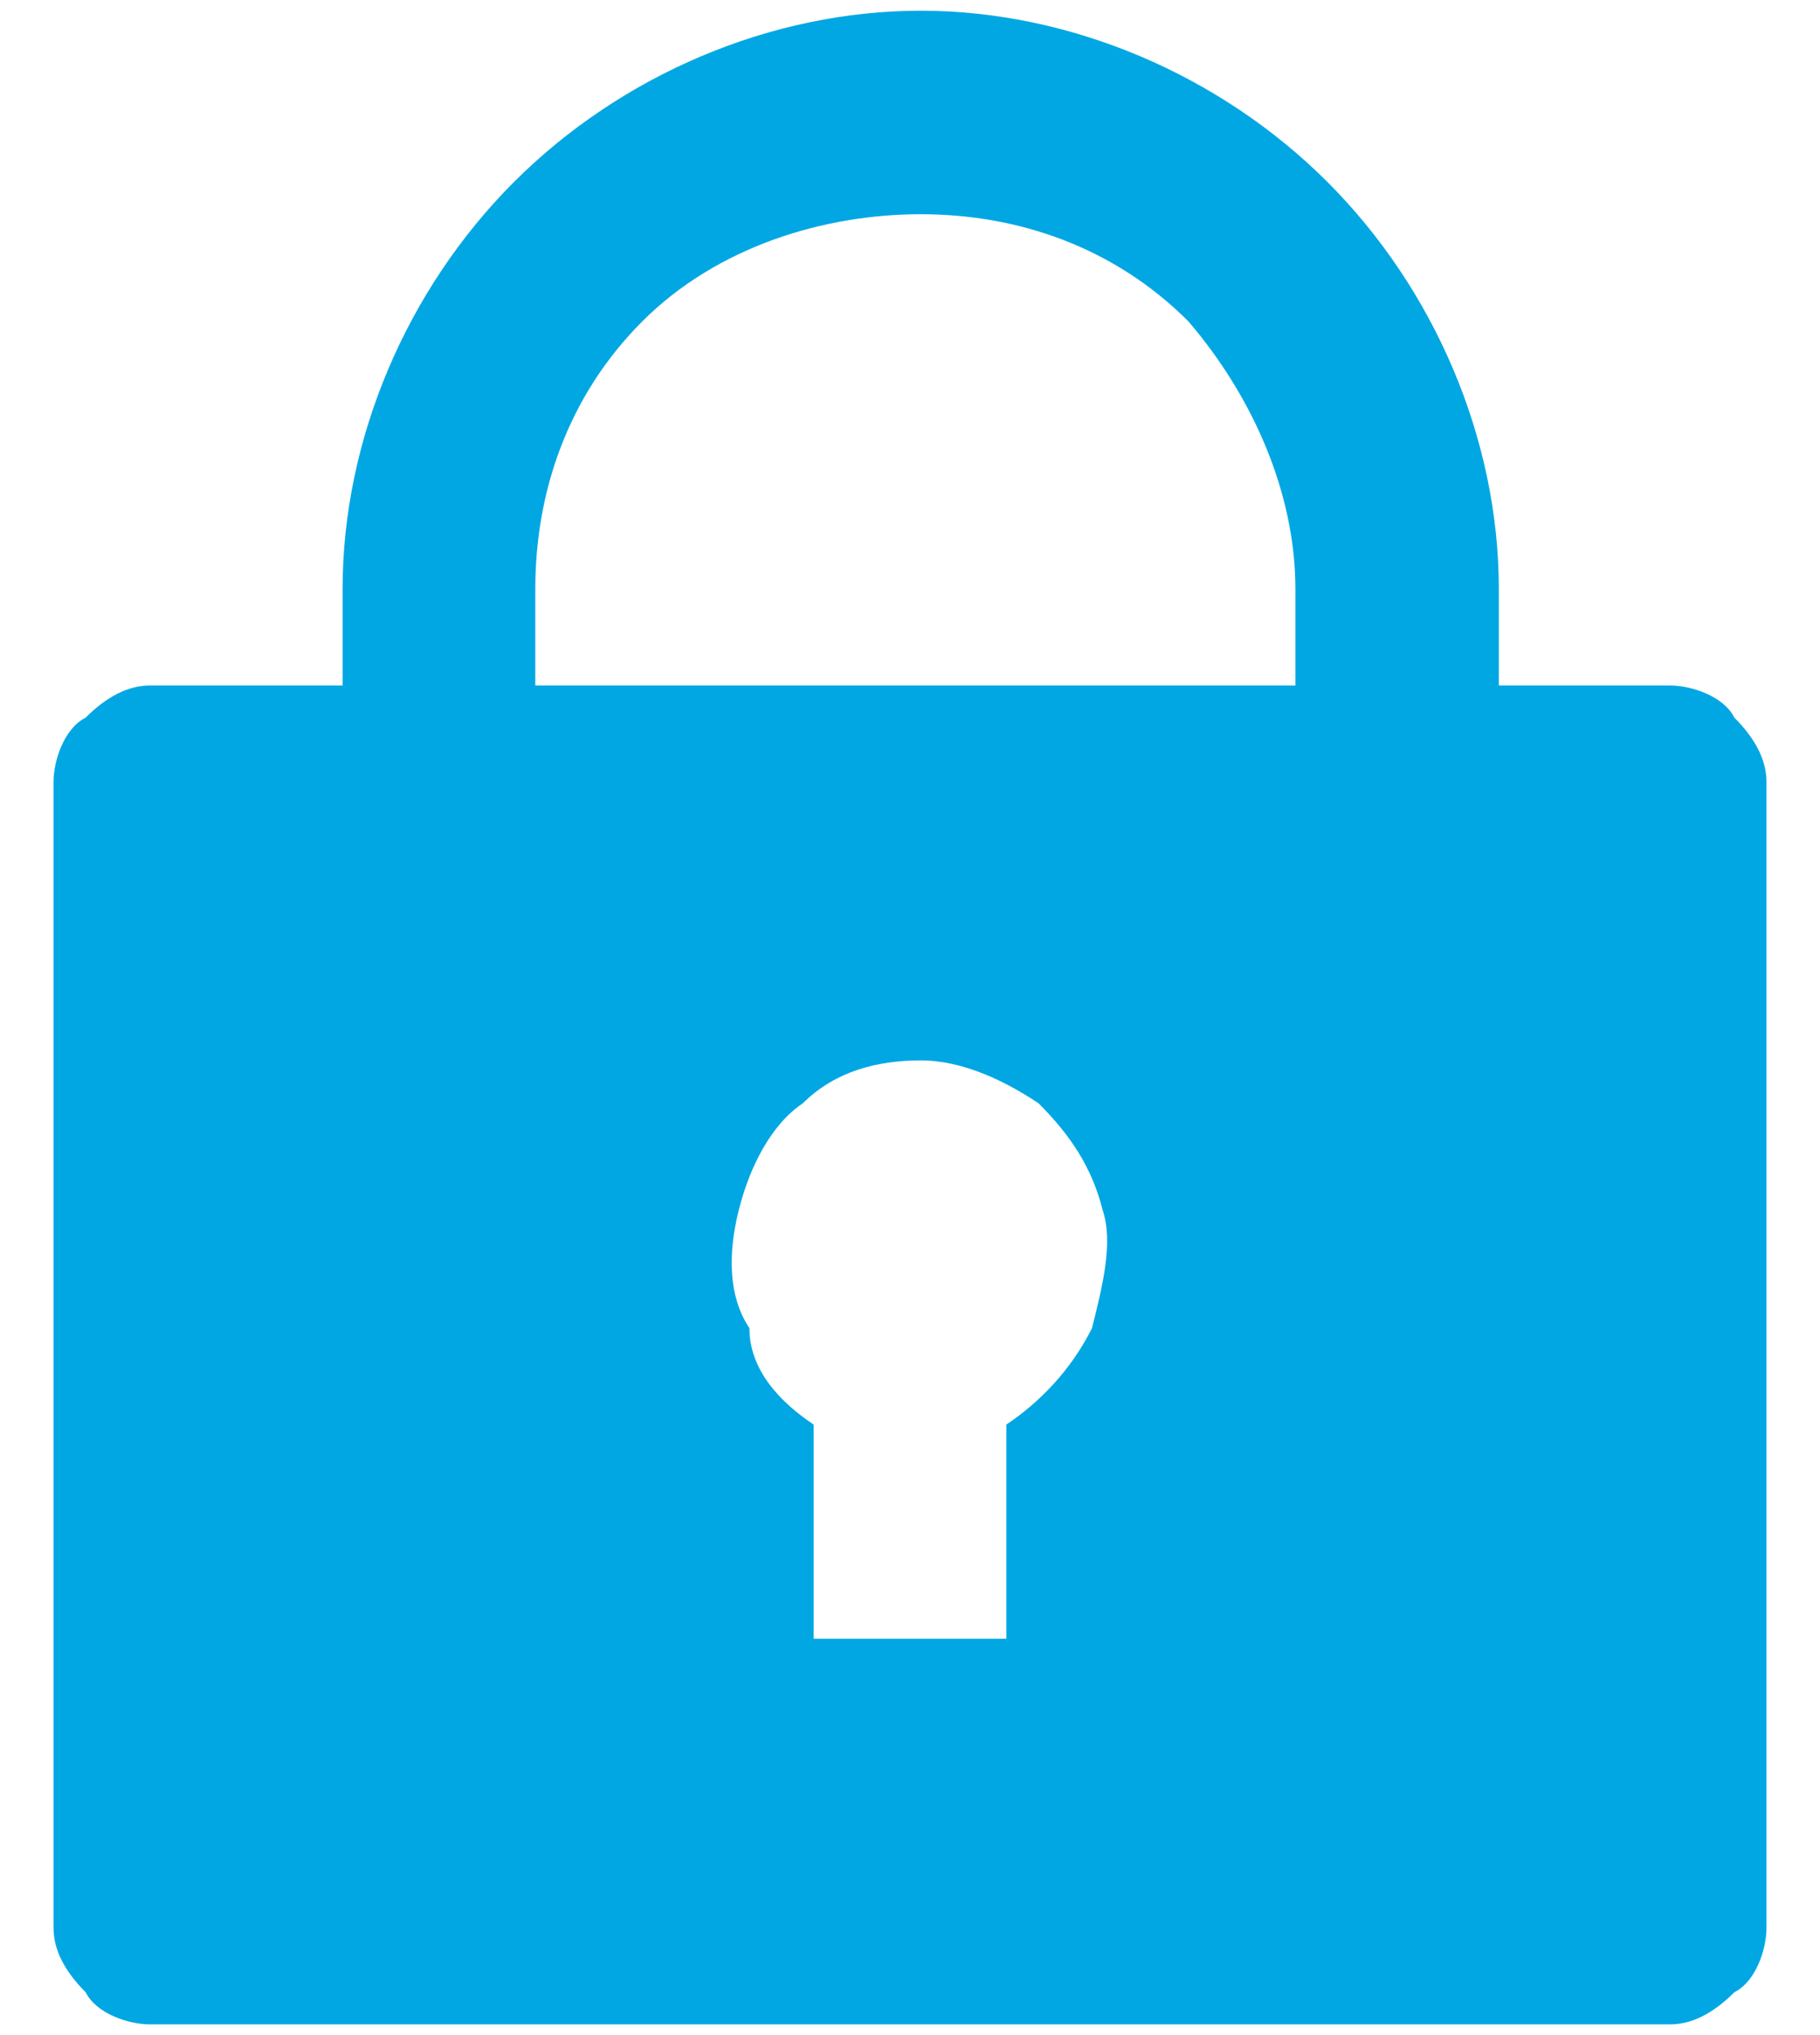 <?xml version="1.0" encoding="utf-8"?>
<!-- Generator: Adobe Illustrator 25.0.1, SVG Export Plug-In . SVG Version: 6.00 Build 0)  -->
<svg version="1.1" id="レイヤー_1" xmlns="http://www.w3.org/2000/svg" xmlns:xlink="http://www.w3.org/1999/xlink" x="0px"
	 y="0px" viewBox="0 0 17 19" style="enable-background:new 0 0 17 19;" xml:space="preserve">
<style type="text/css">
	.st0{fill:#00A7E3;}
</style>
<path class="st0" d="M13.8,6.4h1.8c0.2,0,0.5,0.1,0.6,0.3c0.2,0.2,0.3,0.4,0.3,0.6v10.7c0,0.2-0.1,0.5-0.3,0.6
	c-0.2,0.2-0.4,0.3-0.6,0.3H1.4c-0.2,0-0.5-0.1-0.6-0.3c-0.2-0.2-0.3-0.4-0.3-0.6V7.3c0-0.2,0.1-0.5,0.3-0.6c0.2-0.2,0.4-0.3,0.6-0.3
	h1.8V5.5c0-1.4,0.6-2.8,1.6-3.8c1-1,2.4-1.6,3.8-1.6s2.8,0.6,3.8,1.6c1,1,1.6,2.4,1.6,3.8V6.4z M7.6,13.3v2h1.8v-2
	c0.3-0.2,0.6-0.5,0.8-0.9c0.1-0.4,0.2-0.8,0.1-1.1c-0.1-0.4-0.3-0.7-0.6-1c-0.3-0.2-0.7-0.4-1.1-0.4s-0.8,0.1-1.1,0.4
	c-0.3,0.2-0.5,0.6-0.6,1c-0.1,0.4-0.1,0.8,0.1,1.1C7,12.8,7.3,13.1,7.6,13.3z M12.1,6.4V5.5c0-0.9-0.4-1.8-1-2.5
	c-0.7-0.7-1.6-1-2.5-1S6.7,2.3,6,3c-0.7,0.7-1,1.6-1,2.5v0.9H12.1z"/>
</svg>
